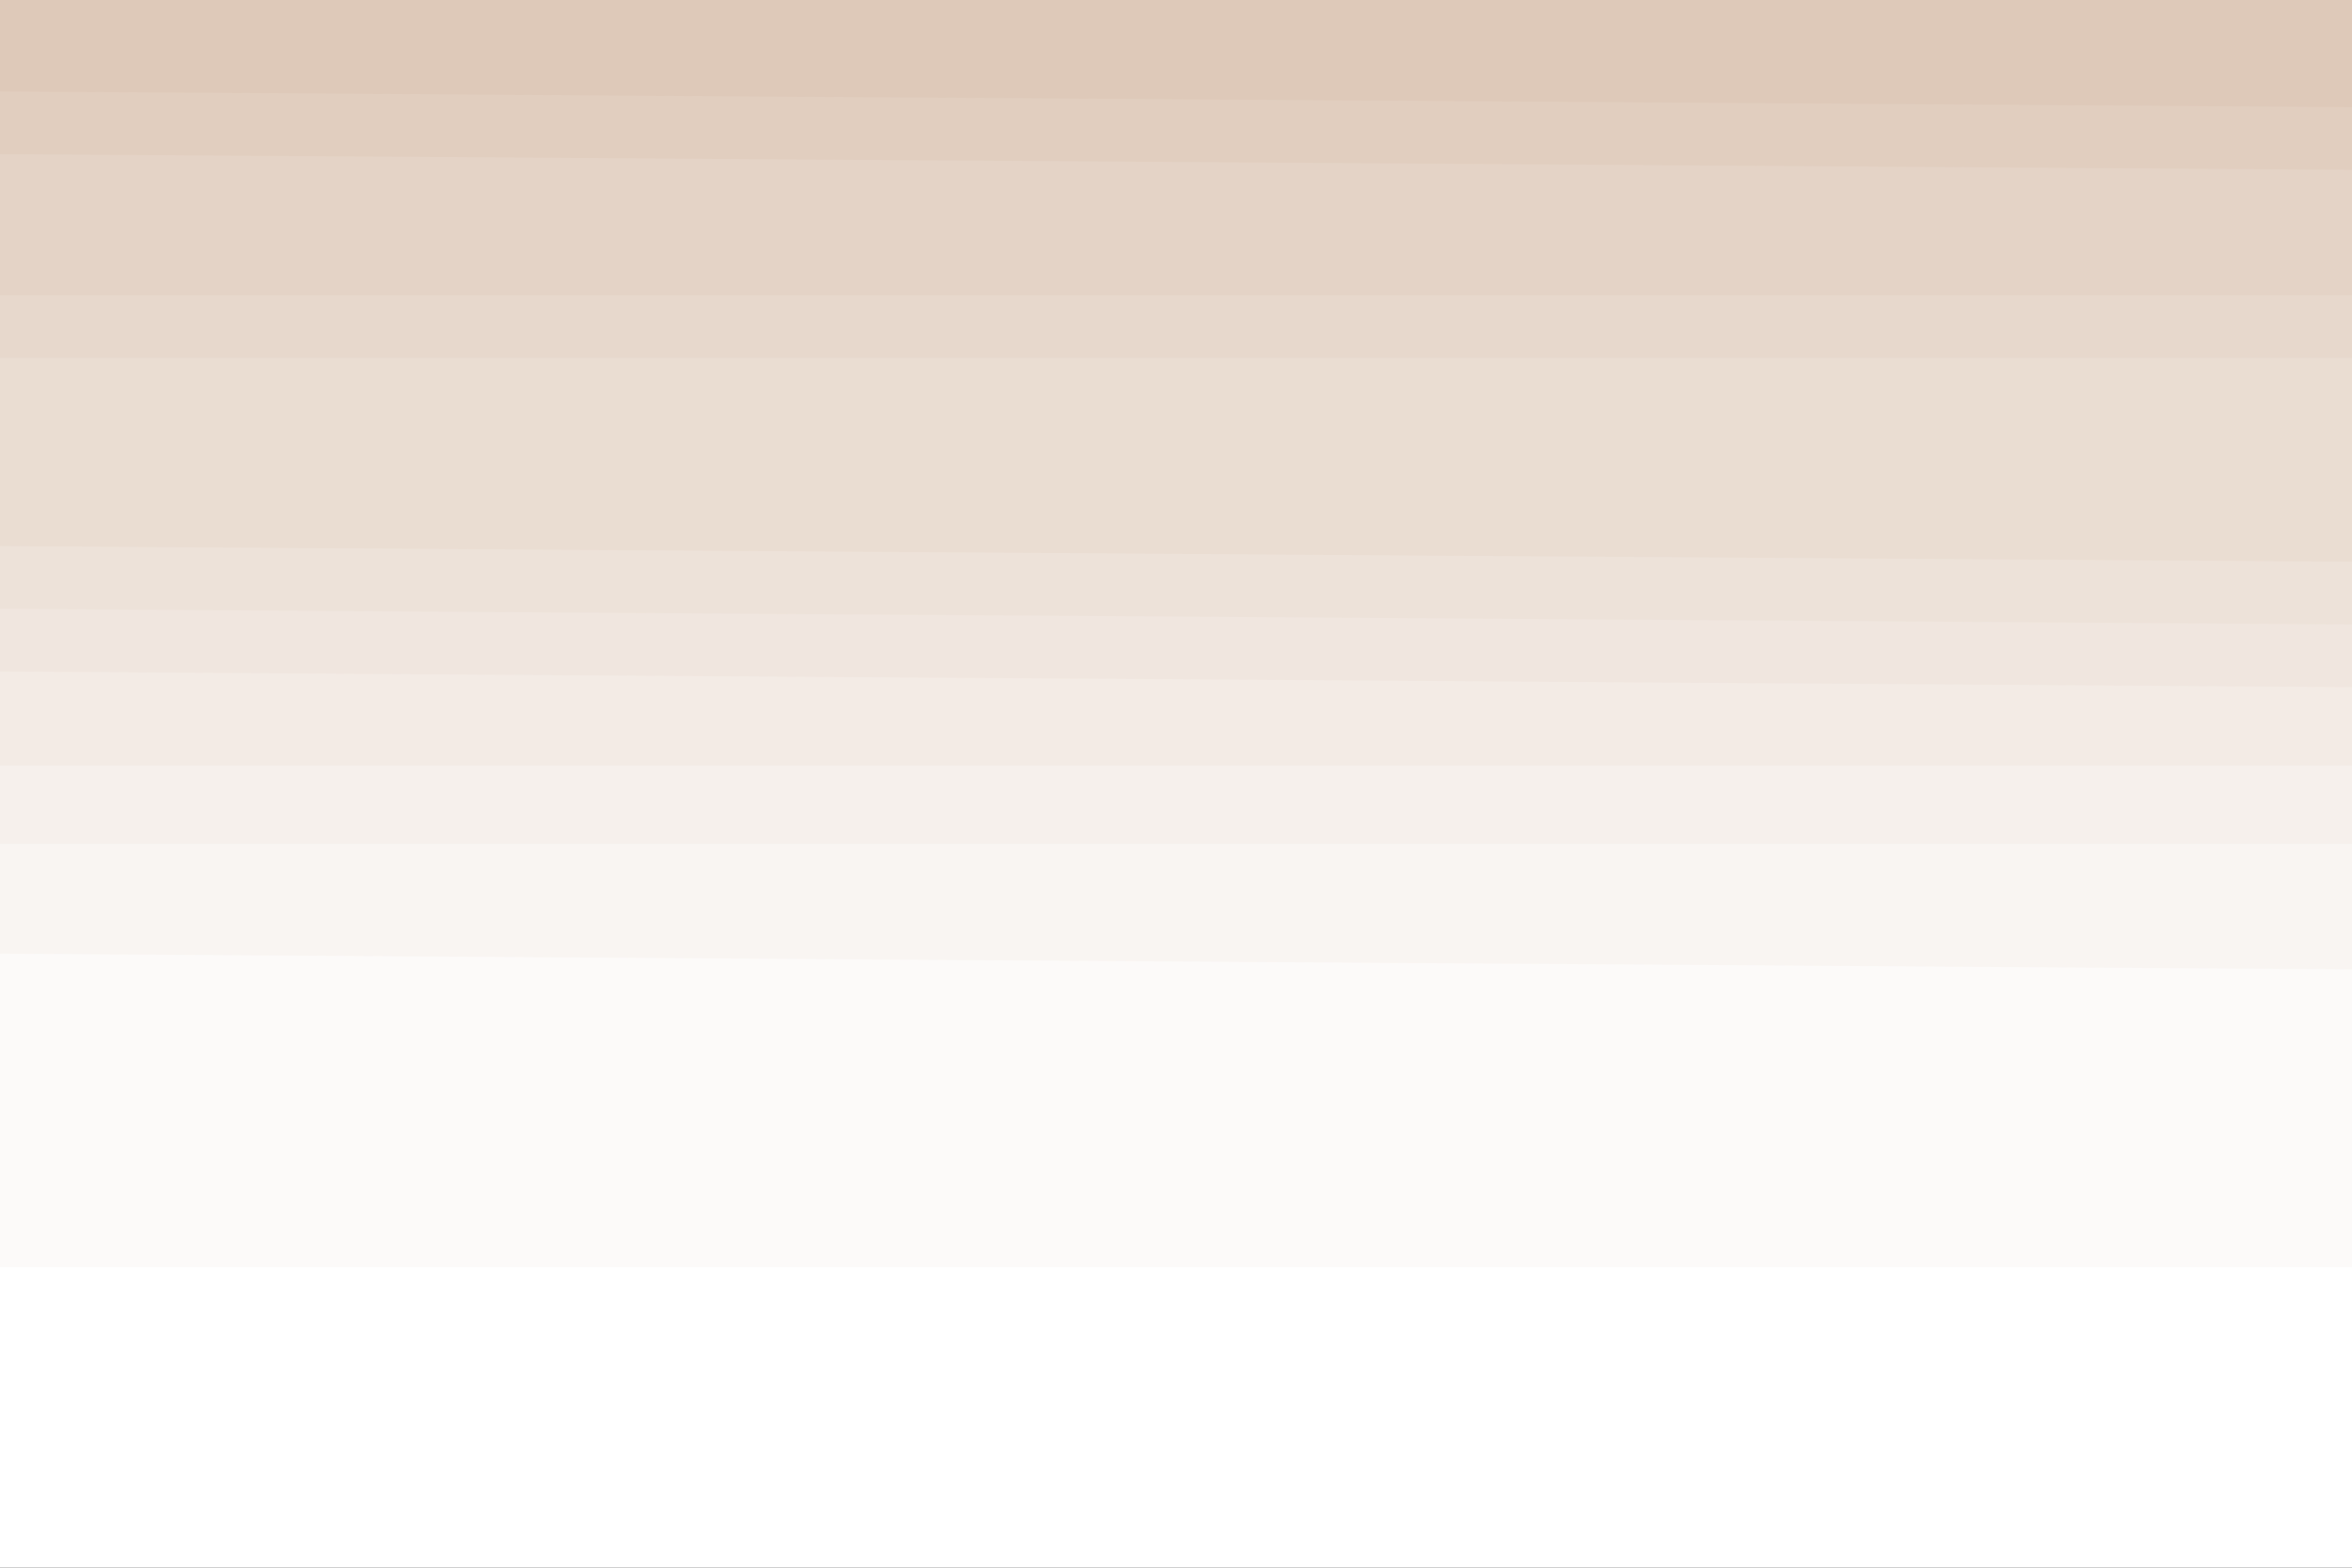 <svg id="visual" viewBox="0 0 900 600" width="900" height="600" xmlns="http://www.w3.org/2000/svg" xmlns:xlink="http://www.w3.org/1999/xlink" version="1.1"><rect x="0" y="0" width="900" height="600" fill="#333333" stroke="none"/><path d="M0 37L900 43L900 0L0 0Z" fill="#dec9b9"></path><path d="M0 61L900 67L900 41L0 35Z" fill="#e1cebf"></path><path d="M0 115L900 115L900 65L0 59Z" fill="#e4d3c6"></path><path d="M0 139L900 139L900 113L0 113Z" fill="#e7d8cc"></path><path d="M0 211L900 217L900 137L0 137Z" fill="#eaddd2"></path><path d="M0 235L900 241L900 215L0 209Z" fill="#ede2d9"></path><path d="M0 259L900 265L900 239L0 233Z" fill="#f0e6df"></path><path d="M0 295L900 295L900 263L0 257Z" fill="#f3ebe5"></path><path d="M0 325L900 325L900 293L0 293Z" fill="#f6f0ec"></path><path d="M0 367L900 373L900 323L0 323Z" fill="#f9f5f2"></path><path d="M0 487L900 487L900 371L0 365Z" fill="#fcfaf9"></path><path d="M0 601L900 601L900 485L0 485Z" fill="#ffffff"></path></svg>